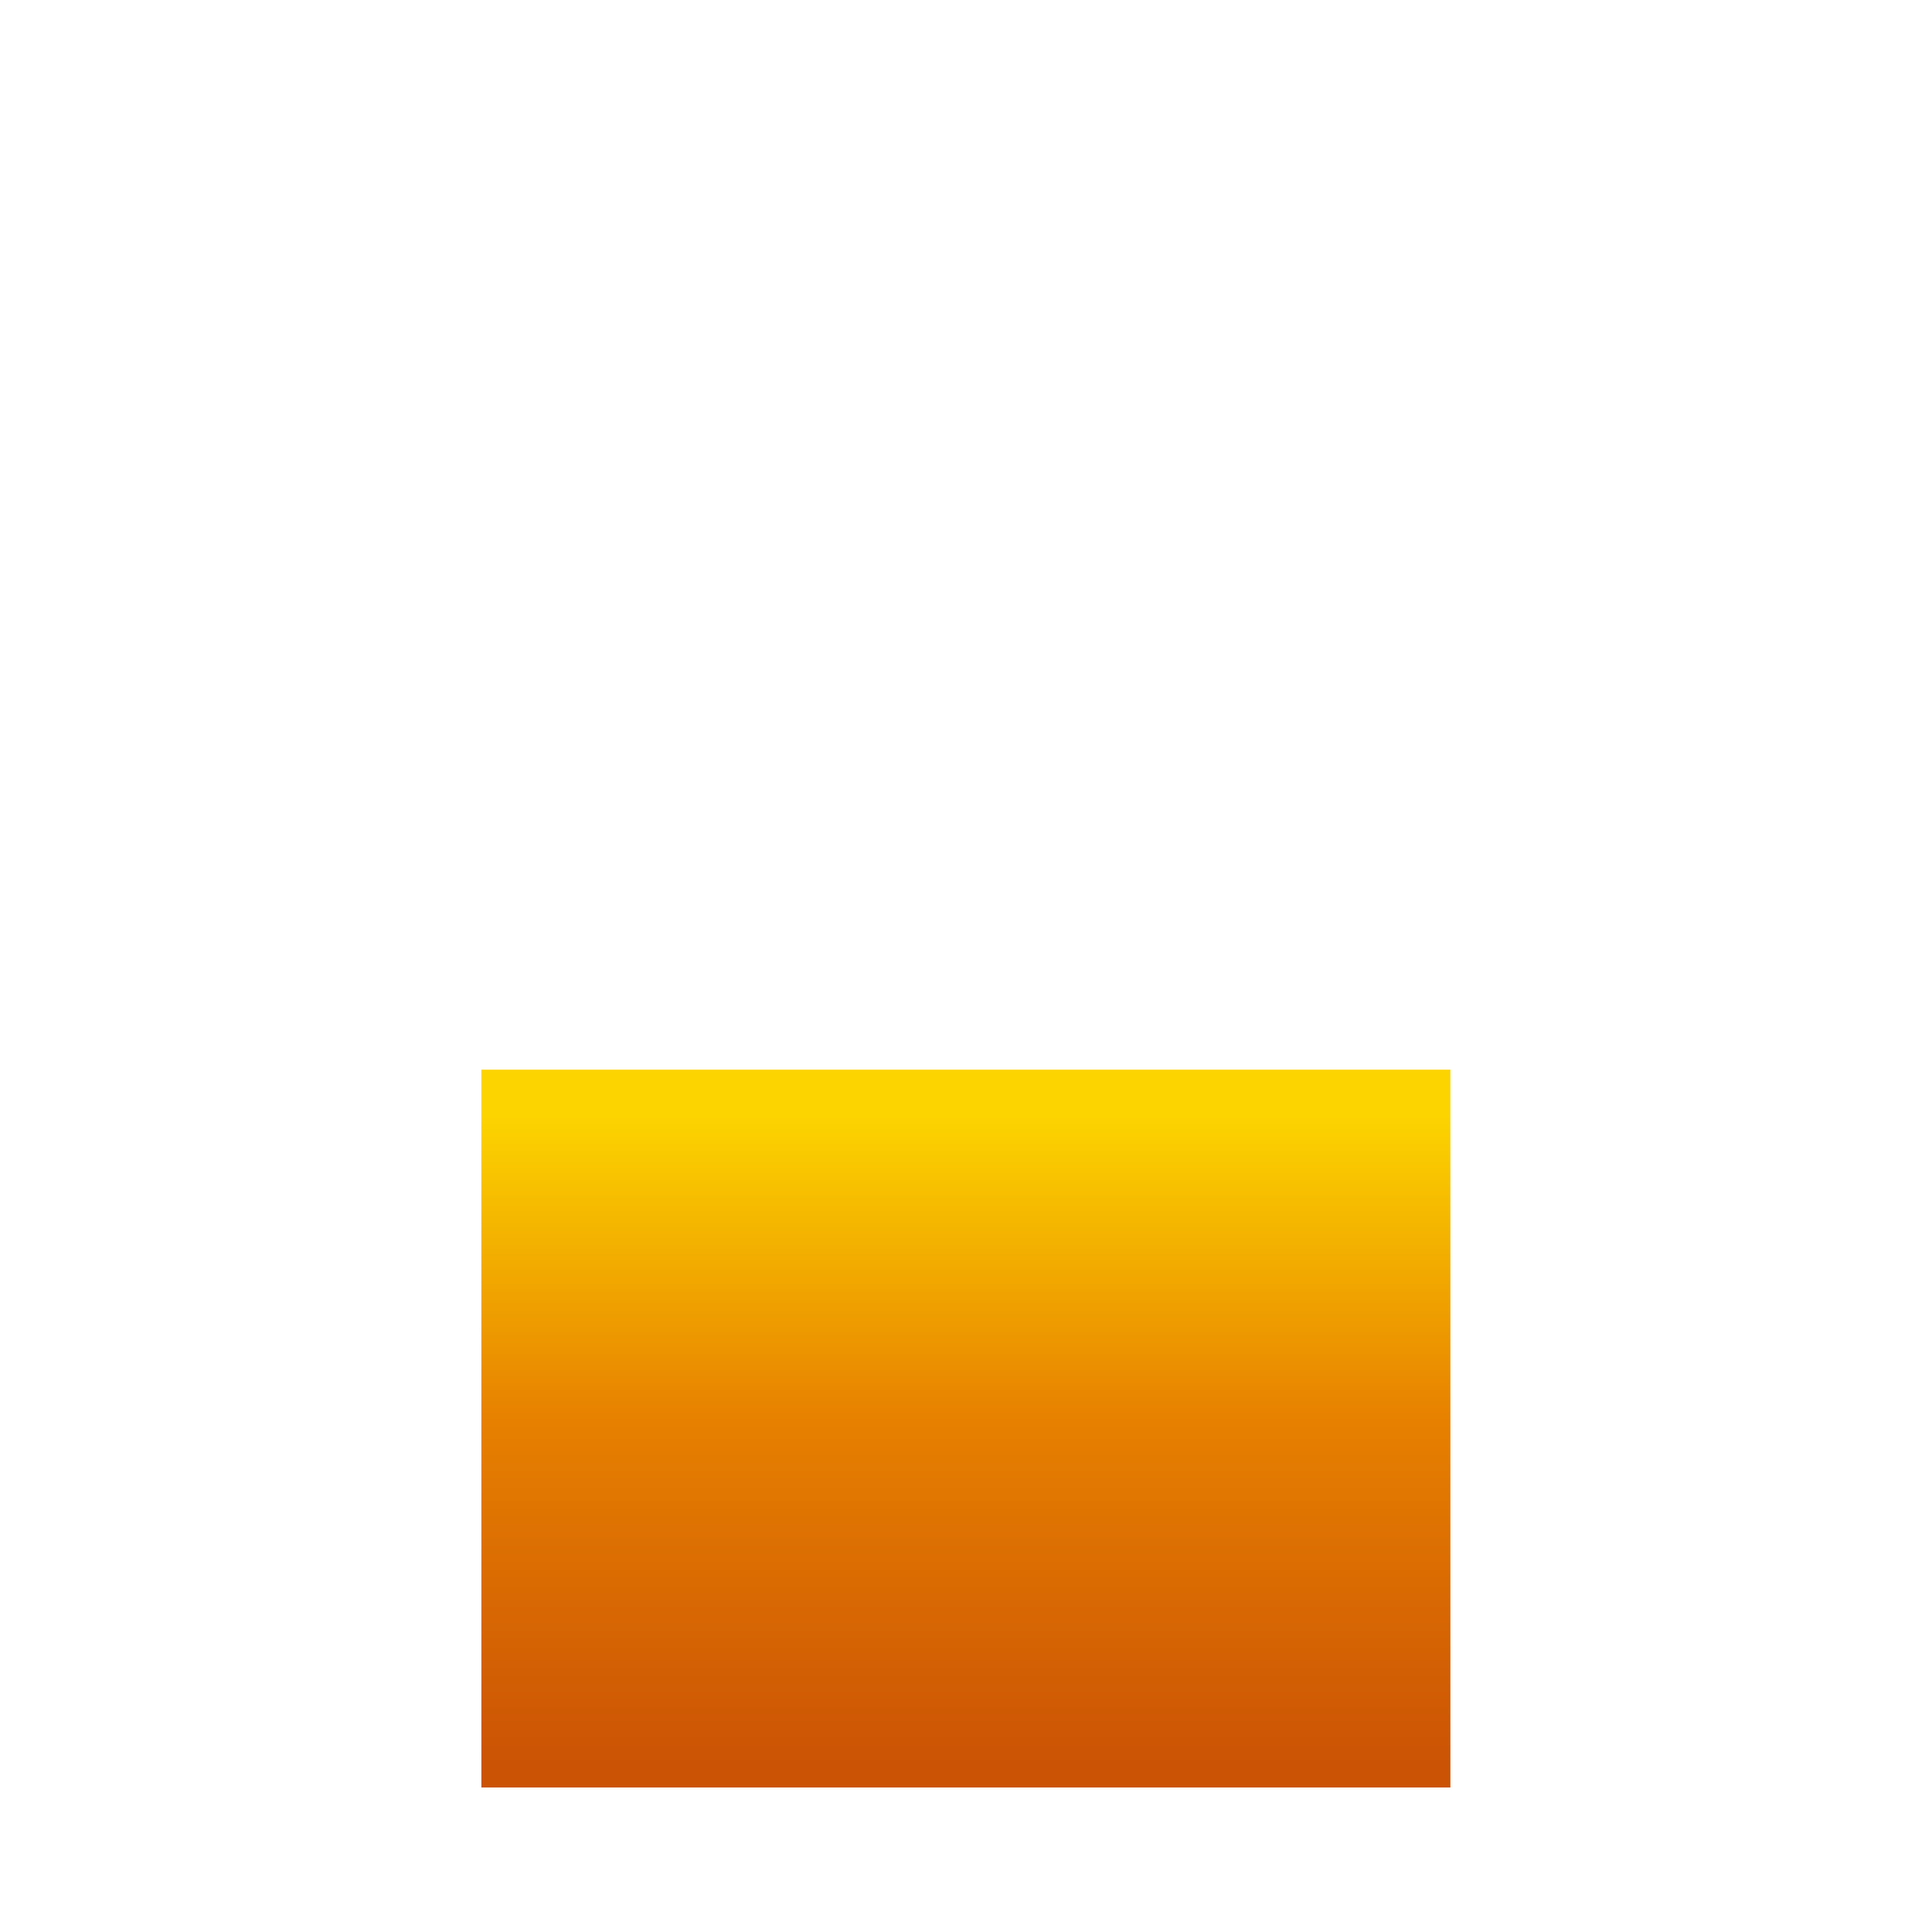 <?xml version="1.0" encoding="UTF-8"?>
<svg id="glass" xmlns="http://www.w3.org/2000/svg" xmlns:xlink="http://www.w3.org/1999/xlink" version="1.1" viewBox="0 0 1000 1000">
  <!-- Generator: Adobe Illustrator 29.4.0, SVG Export Plug-In . SVG Version: 2.1.0 Build 152)  -->
  <defs>
    <style>
      .st0 {
        fill: url(#linear-gradient);
      }
    </style>
    <linearGradient id="linear-gradient" x1="499.94" y1="87" x2="499.94" y2="422.01" gradientTransform="translate(0 1000) scale(1 -1)" gradientUnits="userSpaceOnUse">
      <stop offset="0" stop-color="#cb5305"/>
      <stop offset=".53" stop-color="#e78000"/>
      <stop offset="1" stop-color="#fcd400"/>
    </linearGradient>
  </defs>
  <rect id="main" class="st0" x="249.16" y="553.66" width="501.57" height="371.54"/>
</svg>
